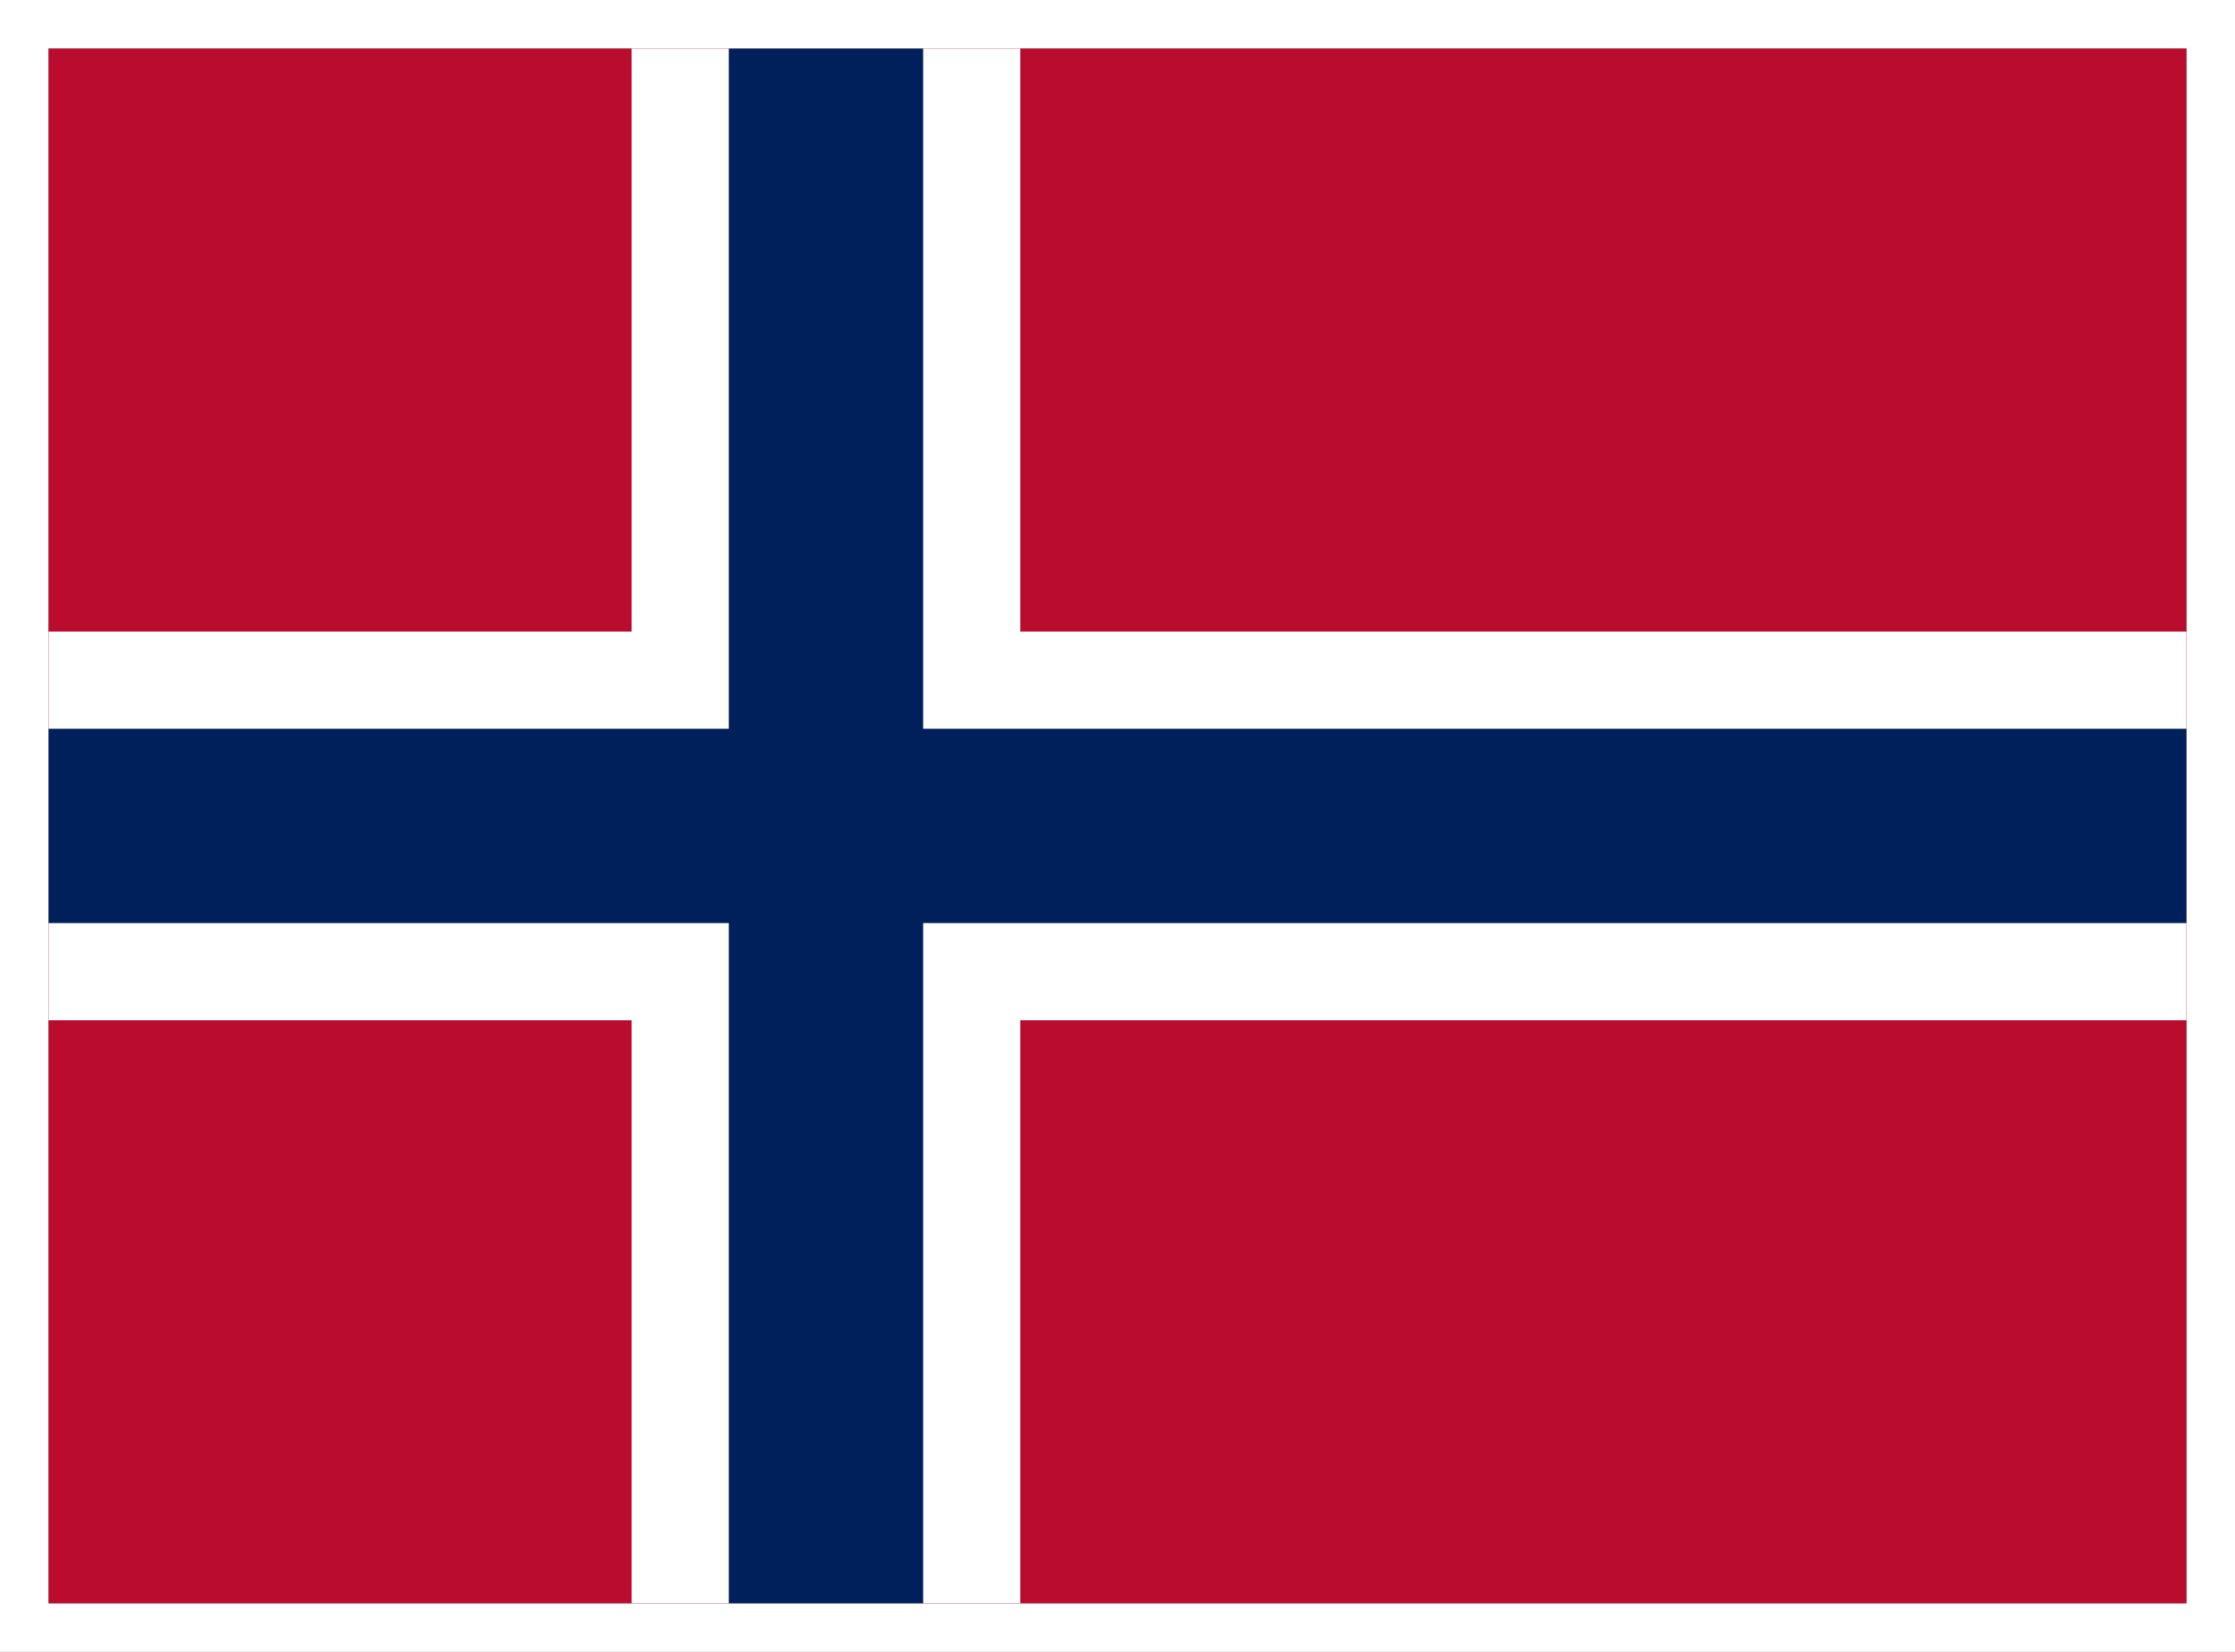 <svg width="46" height="34" viewBox="0 0 46 34" fill="none" xmlns="http://www.w3.org/2000/svg">
<rect x="0" y="0" width="46" height="34" fill="#808080" stroke="none"/>
<g id="norway">
<rect x="0.5" y="0.5" width="45" height="33" stroke="white"/>
<g id="norway_2">
<path id="Vector" d="M45 1H1V33H45V1Z" fill="#BA0C2F"/>
<g id="Vector_2">
<path d="M1 17H45H1ZM17 1V33V1Z" fill="black"/>
<path d="M1 17H45M17 1V33" stroke="white" stroke-width="8"/>
</g>
<g id="Vector_3">
<path d="M1 17H45H1ZM17 1V33V1Z" fill="black"/>
<path d="M1 17H45M17 1V33" stroke="#00205B" stroke-width="4"/>
</g>
</g>
</g>
</svg>

